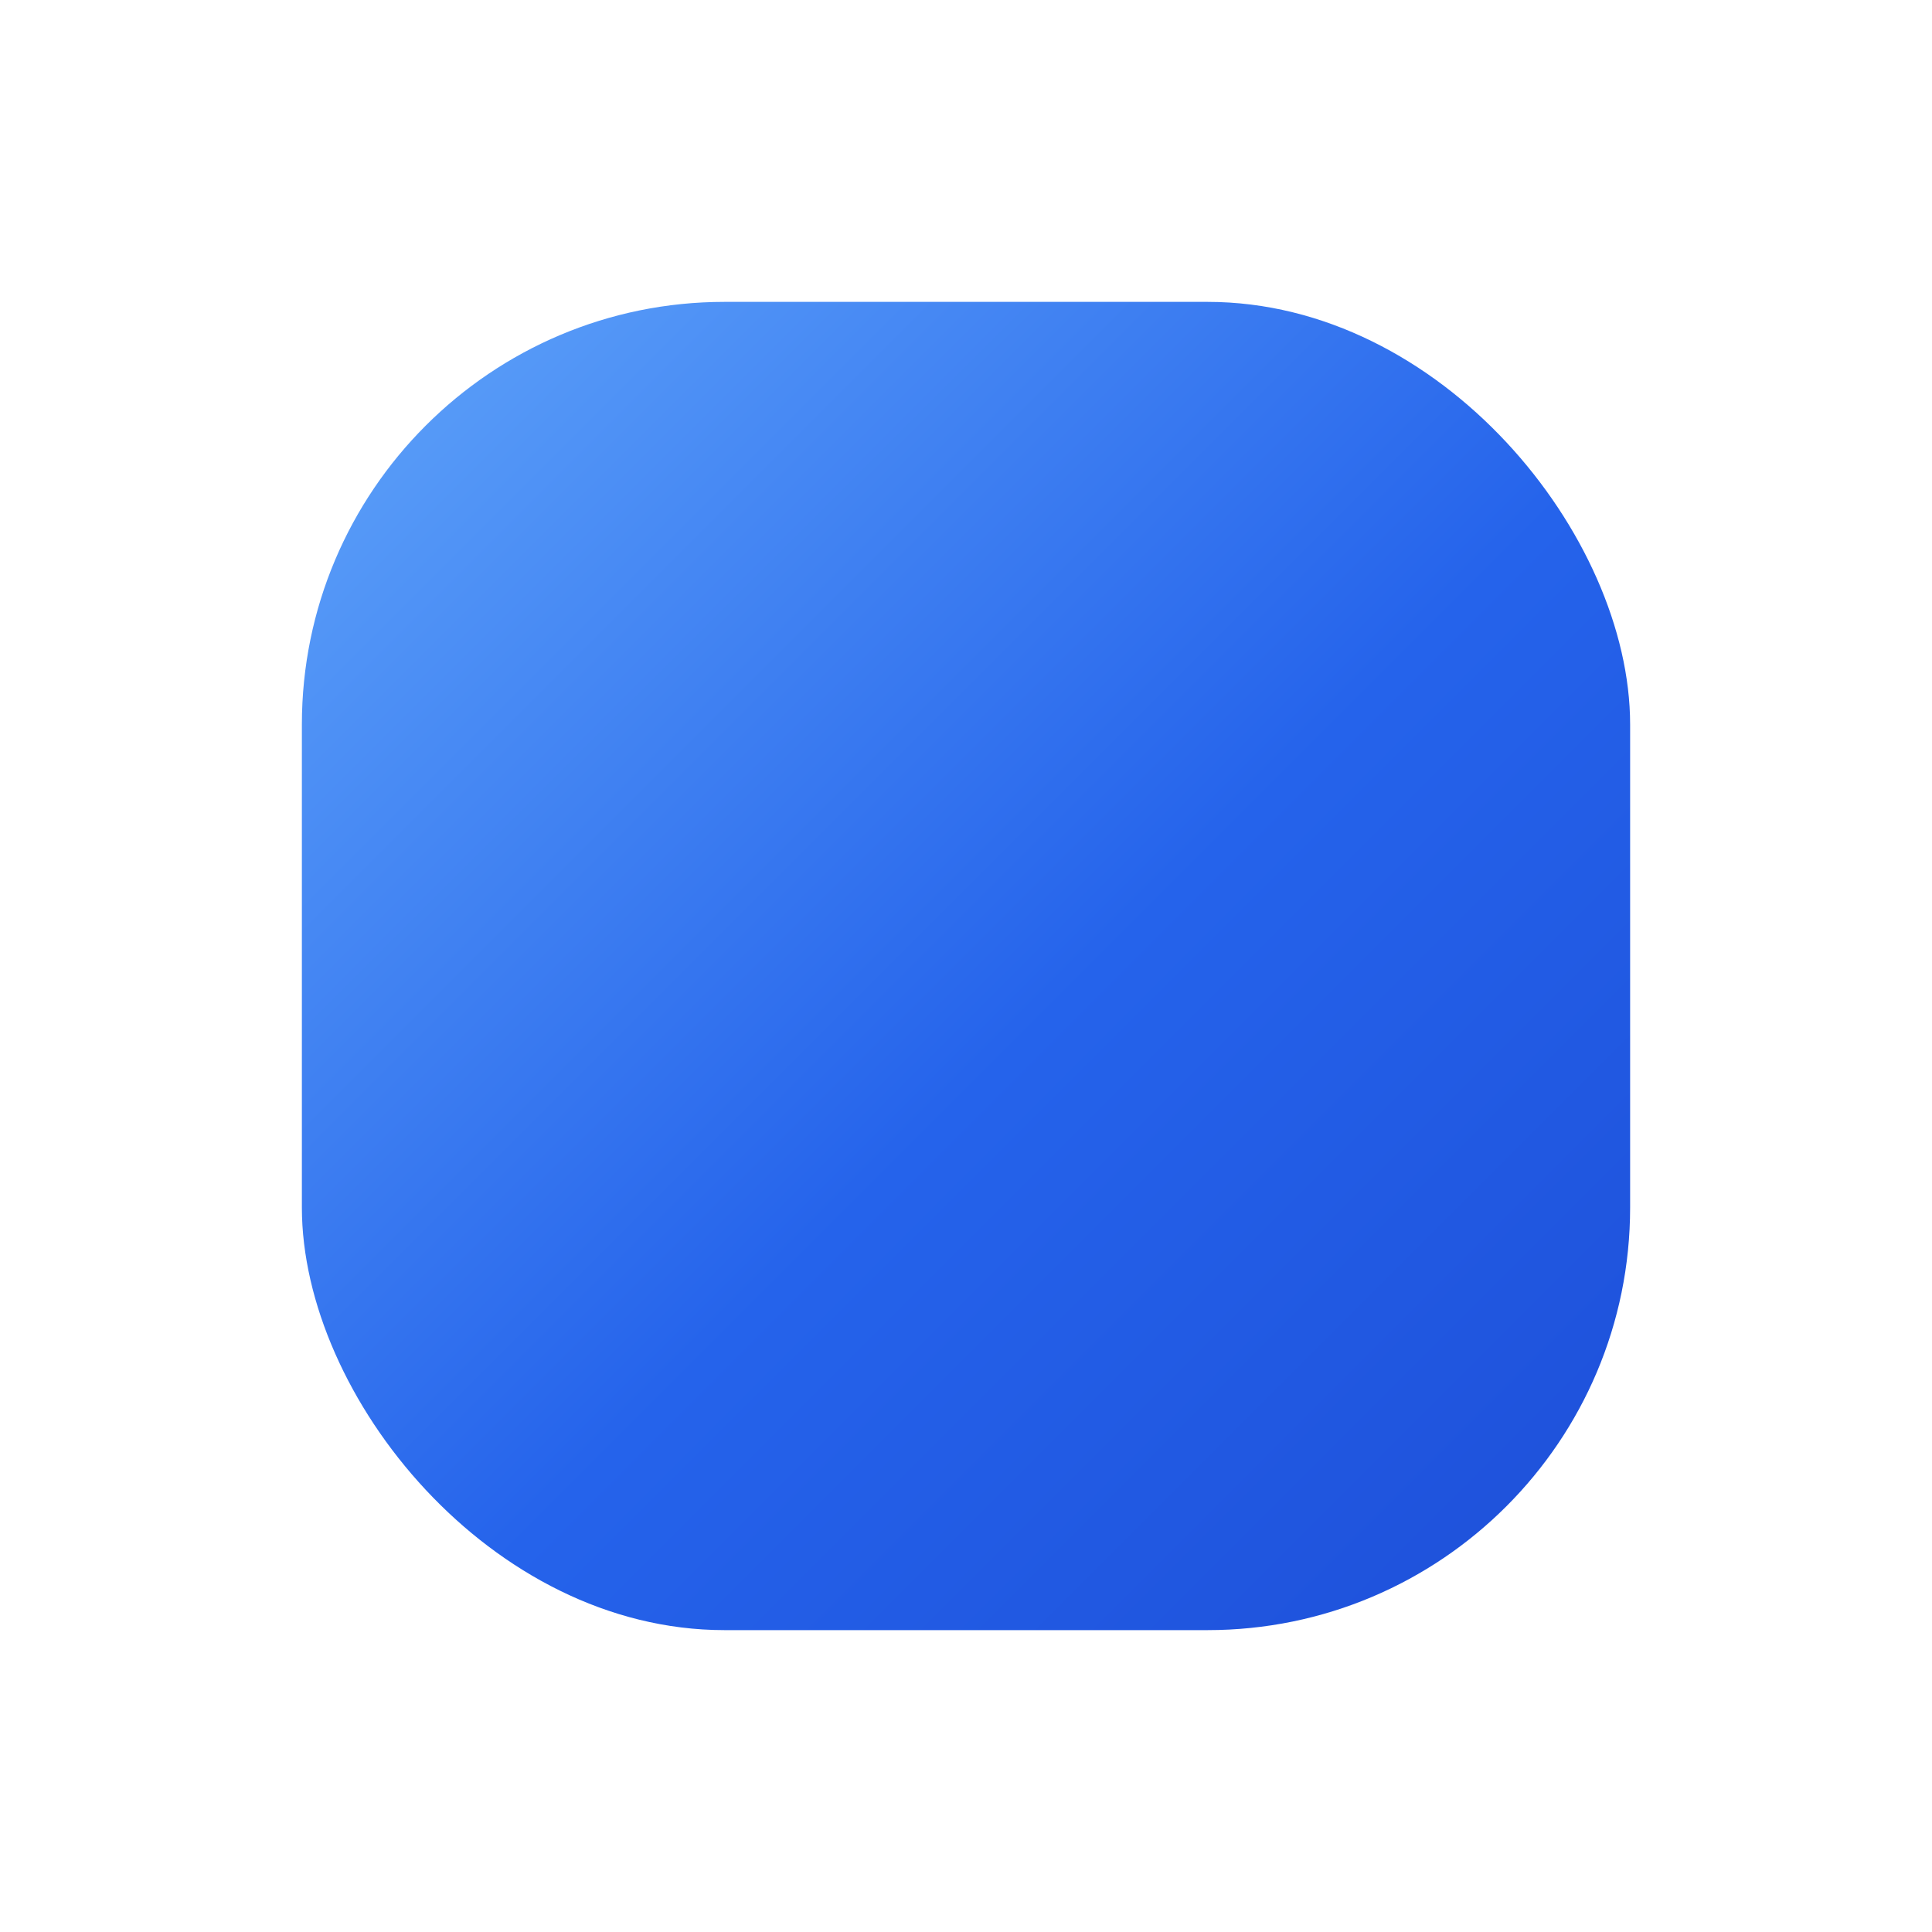 <svg xmlns="http://www.w3.org/2000/svg" viewBox="0 0 64 64" role="img" aria-label="FlowOps icon">
  <defs>
    <linearGradient id="g" x1="0" y1="0" x2="1" y2="1">
      <stop offset="0" stop-color="#60a5fa"/>
      <stop offset="0.55" stop-color="#2563eb"/>
      <stop offset="1" stop-color="#1d4ed8"/>
    </linearGradient>
  </defs>
  <rect x="10" y="10" width="44" height="44" rx="14" fill="url(#g)"/>
</svg>
